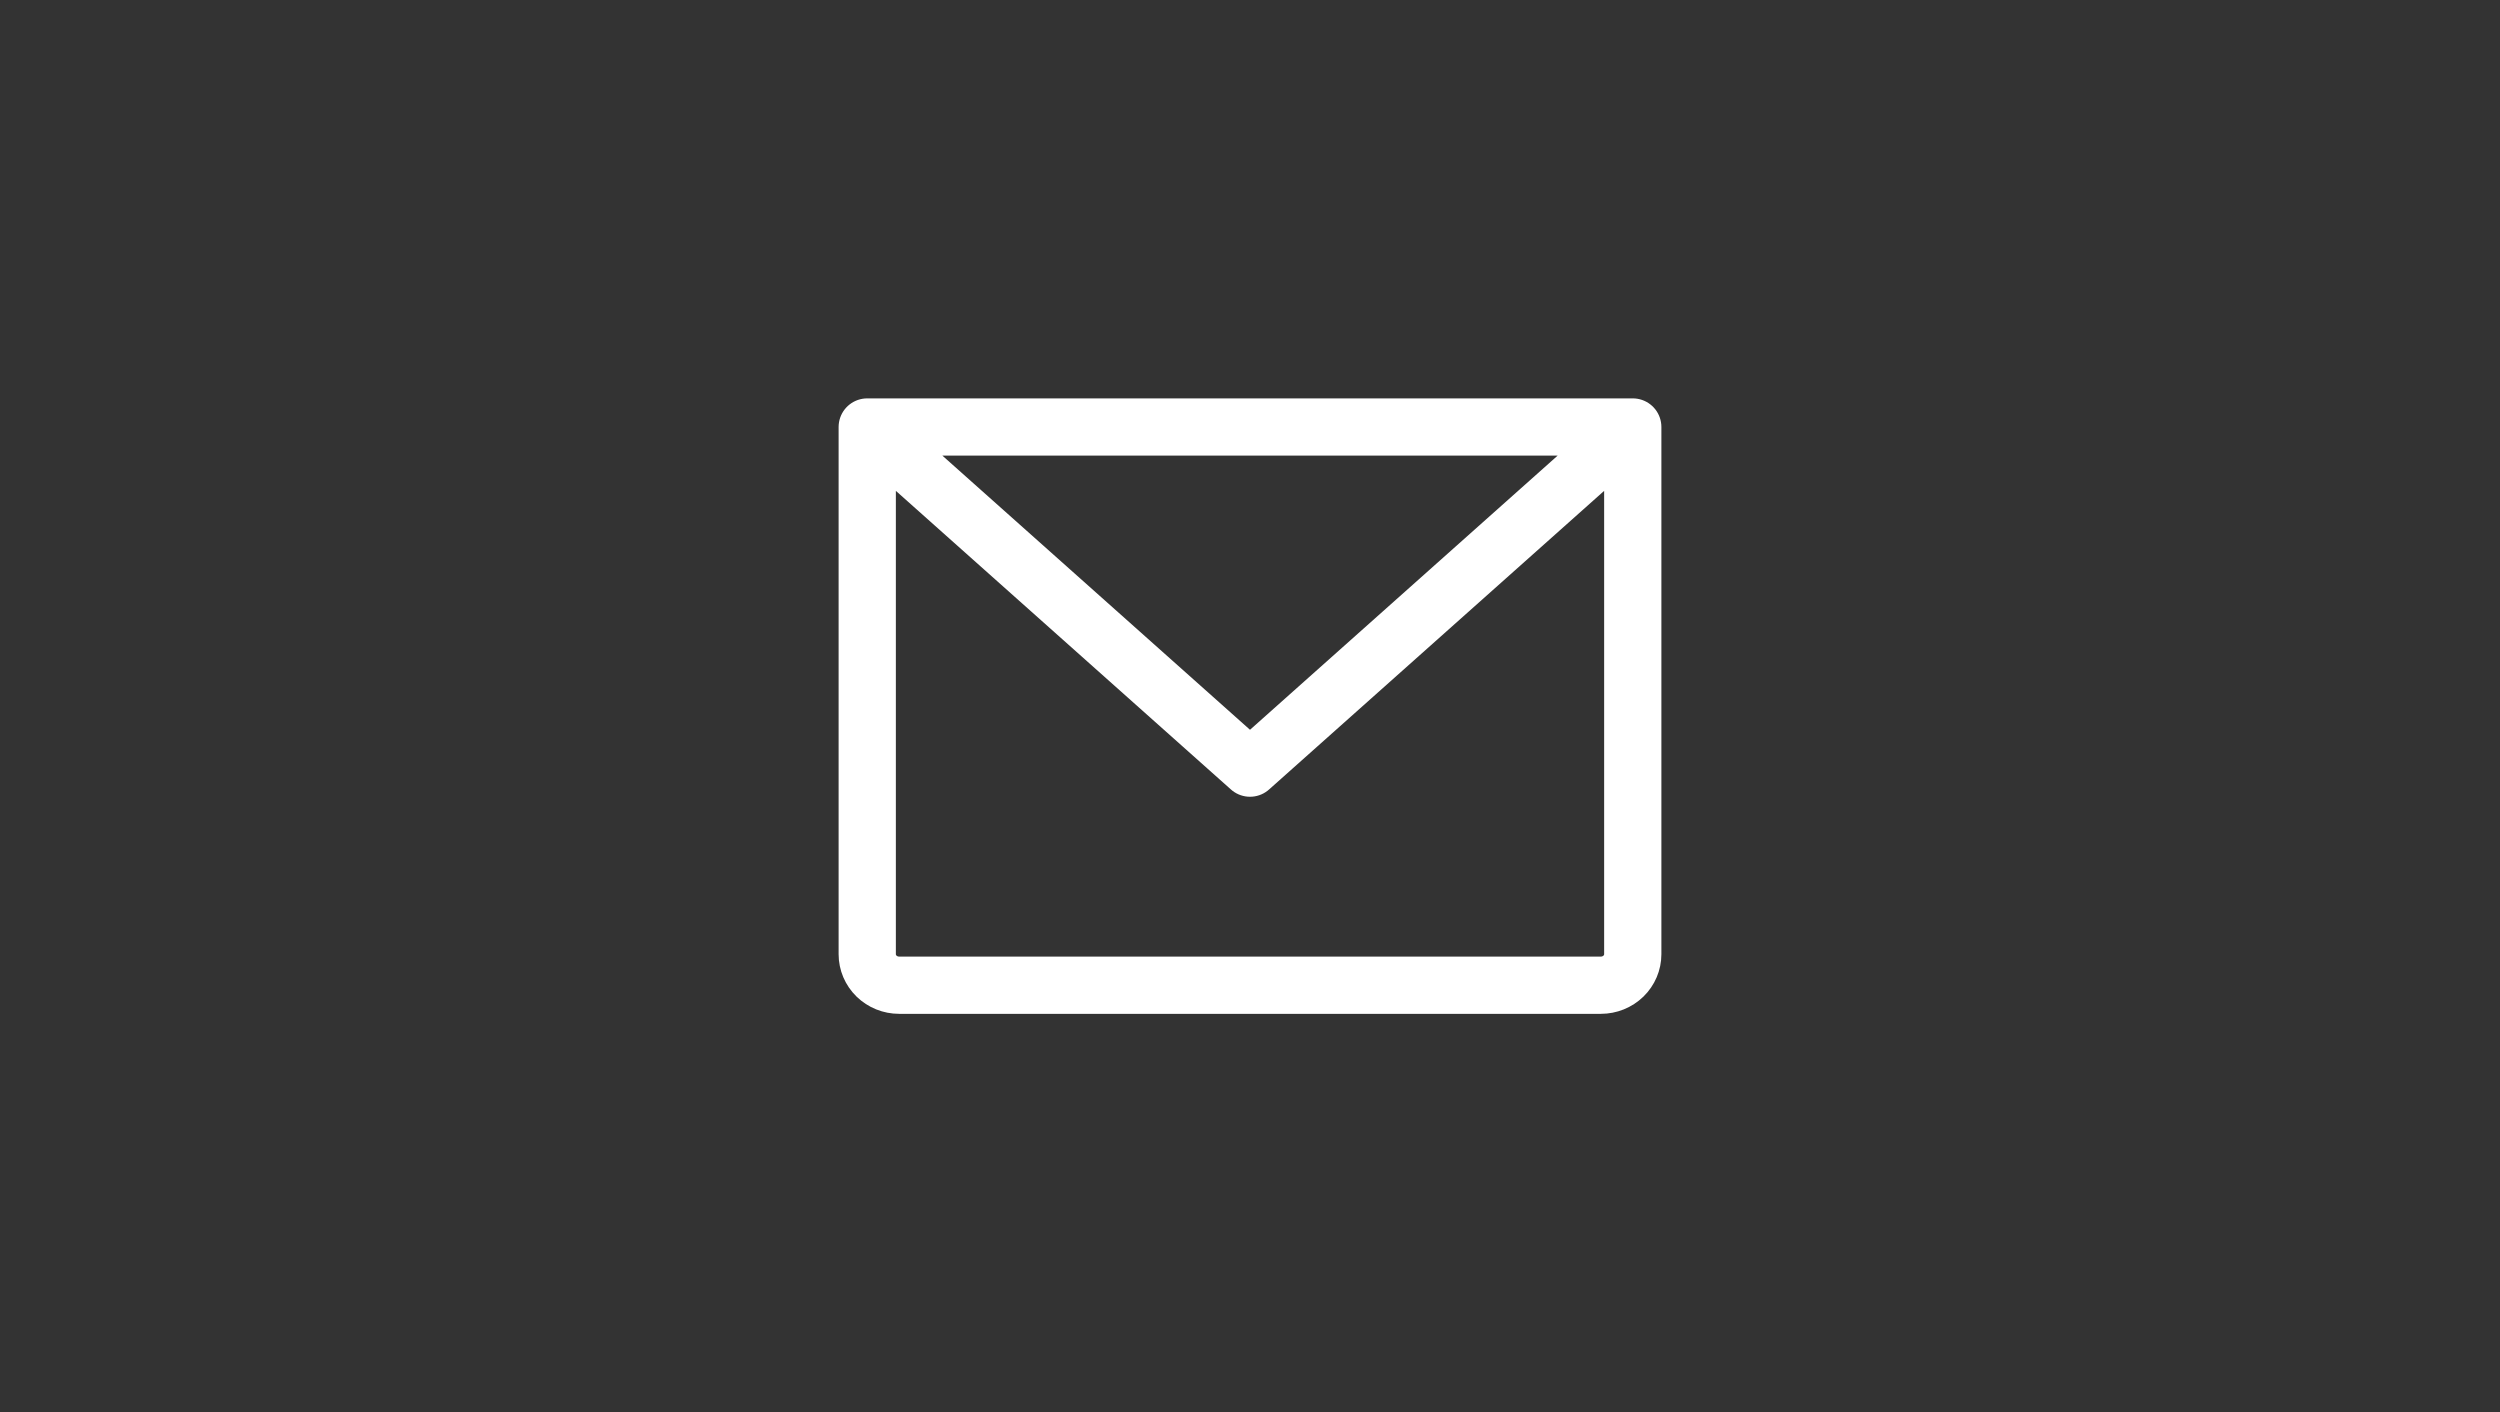 <svg width="131" height="74" viewBox="0 0 131 74" fill="none" xmlns="http://www.w3.org/2000/svg">
<rect x="0" y="0" width="131" height="74" fill="#333333" stroke="none"/>
<path d="M45.443 22.375H85.557M45.443 22.375V50C45.443 50.431 45.619 50.844 45.932 51.149C46.246 51.454 46.671 51.625 47.114 51.625H83.886C84.329 51.625 84.754 51.454 85.068 51.149C85.381 50.844 85.557 50.431 85.557 50V22.375M45.443 22.375L65.5 40.25L85.557 22.375" stroke="white" stroke-width="3" stroke-linecap="round" stroke-linejoin="round"/>
</svg>
